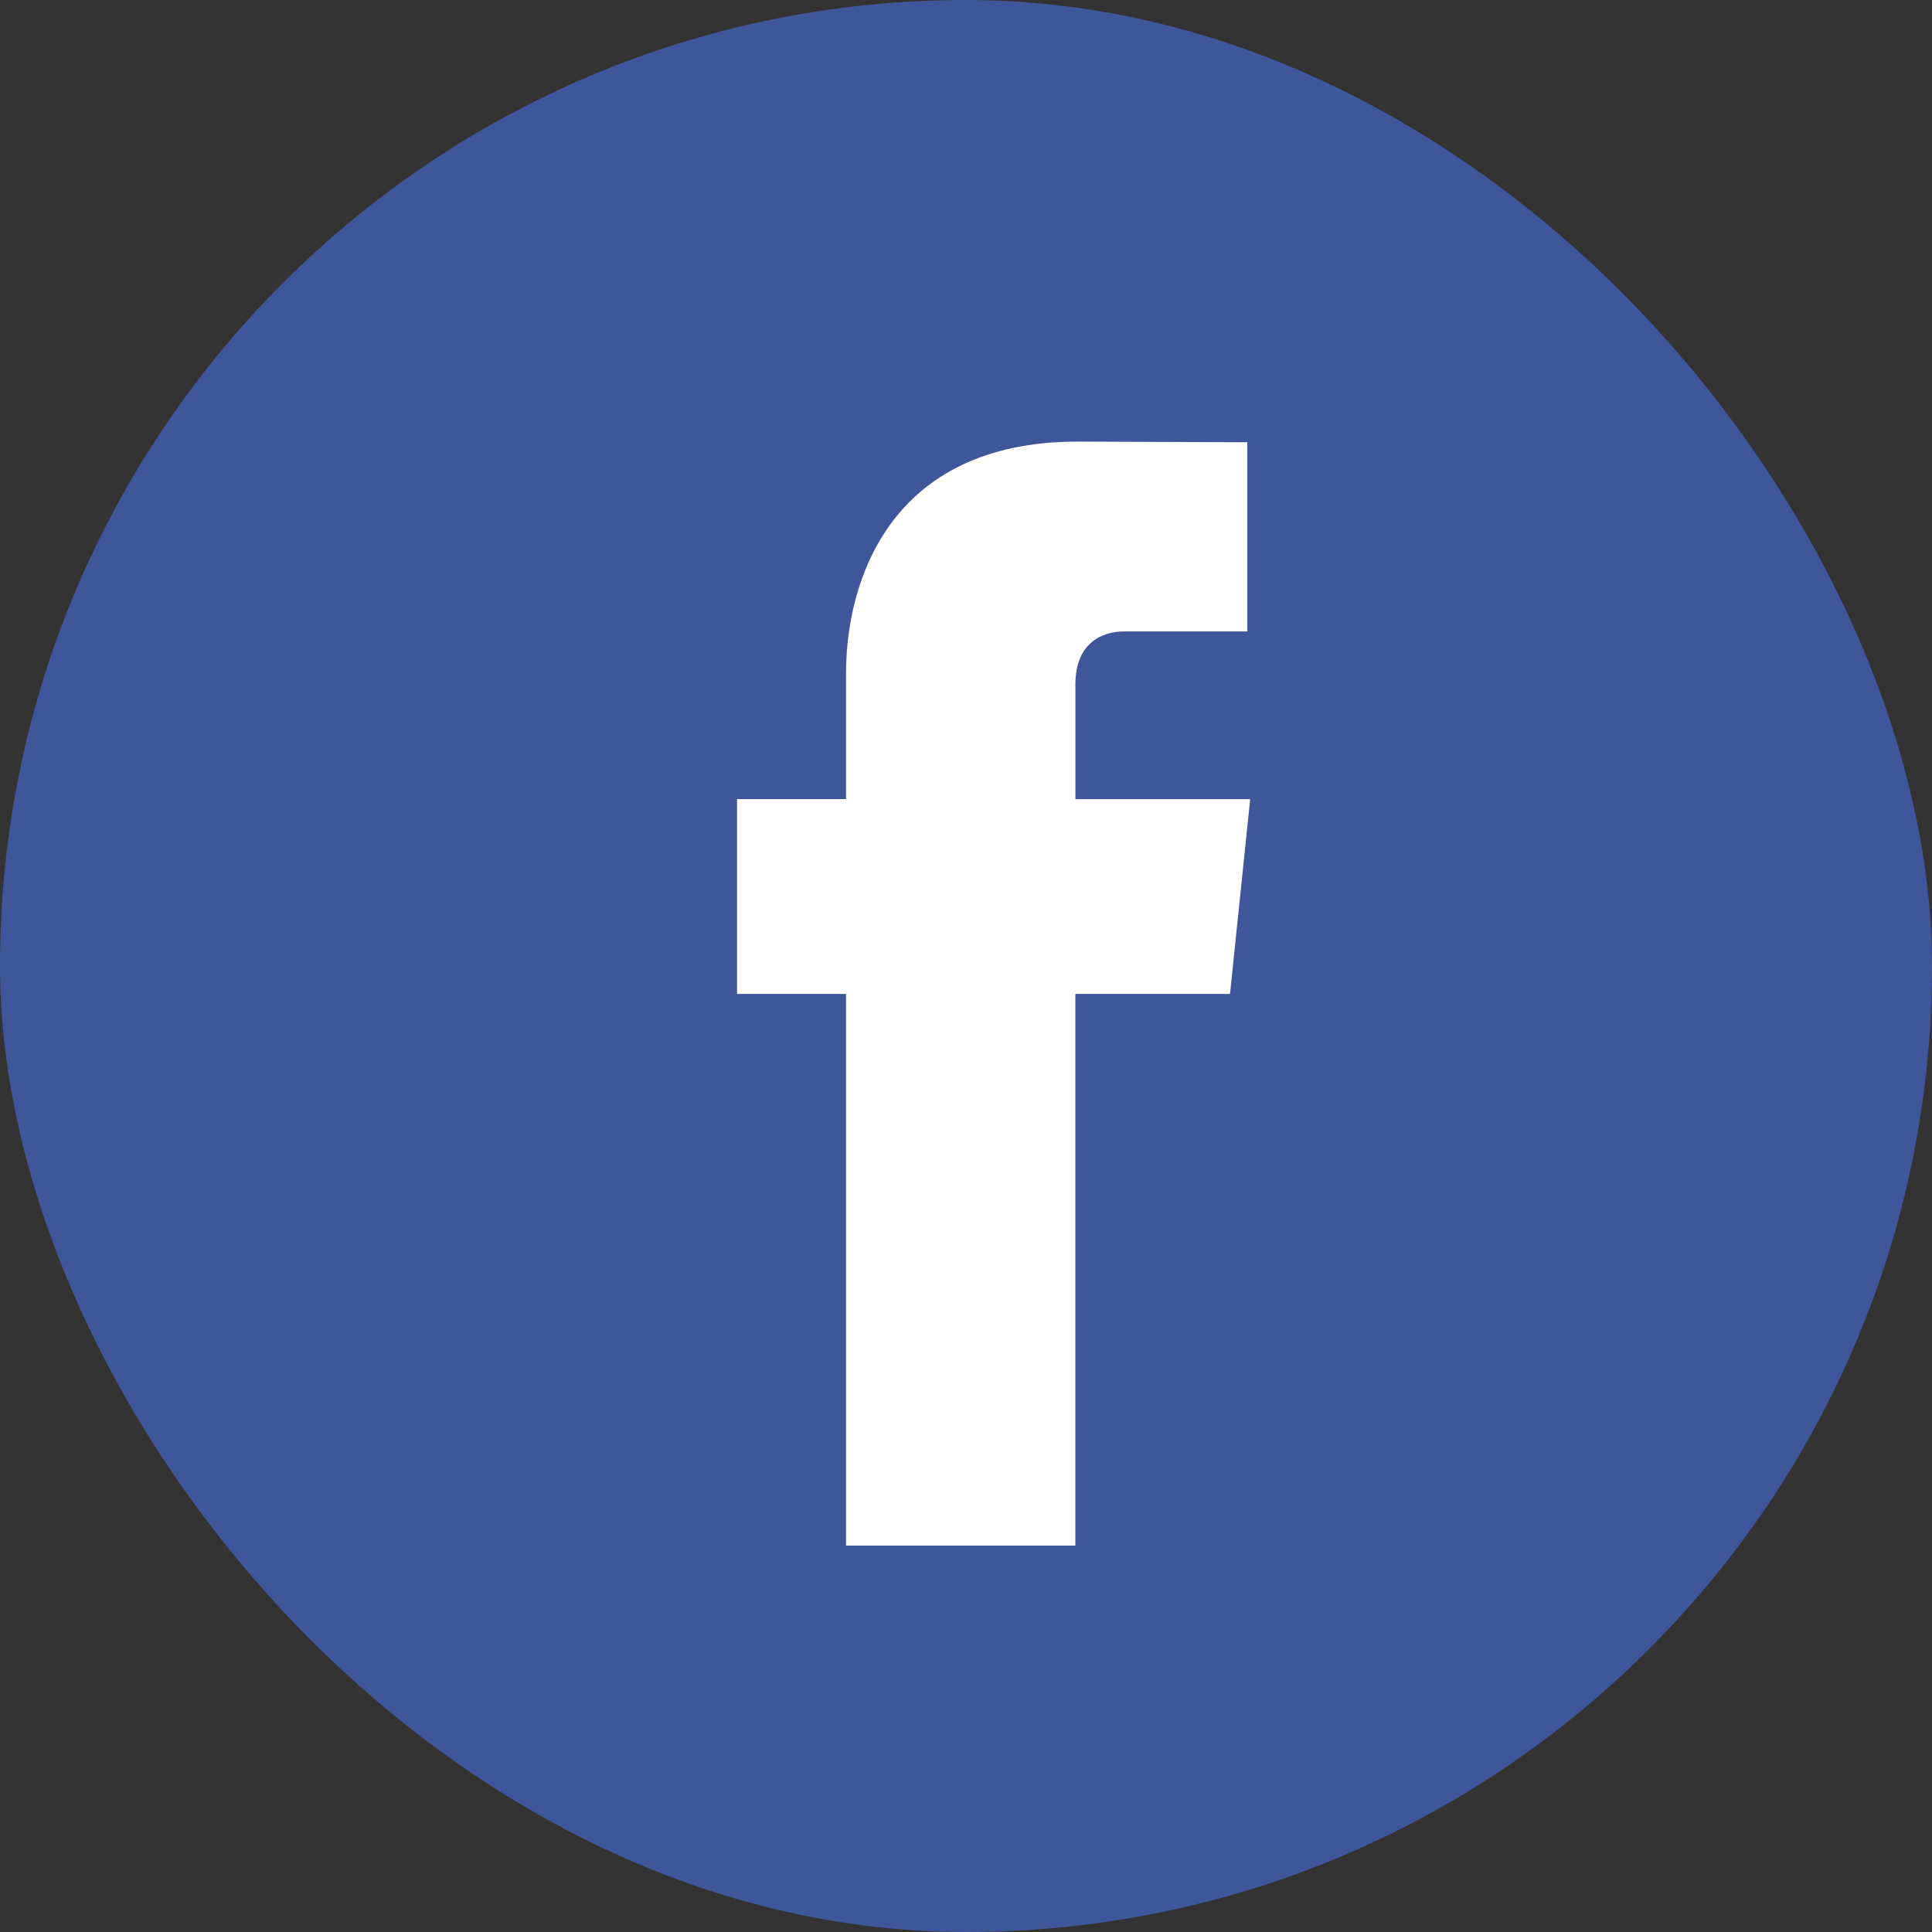 <?xml version="1.0" encoding="UTF-8"?>
<svg xmlns="http://www.w3.org/2000/svg" width="35" height="35" viewBox="0 0 35 35" fill="none">
  <rect x="0" y="0" width="35" height="35" fill="#333333" stroke="none"/>
  <rect width="35" height="35" rx="17.5" fill="#3F569A"></rect>
  <g clip-path="url(#clip0_434_5244)">
    <path d="M22.283 18.006H19.481C19.481 22.484 19.481 28 19.481 28H15.327C15.327 28 15.327 22.541 15.327 18.006H13.352V14.477H15.327V12.191C15.327 10.555 16.104 8 19.52 8L22.596 8.012V11.439C22.596 11.439 20.725 11.439 20.362 11.439C19.997 11.439 19.482 11.621 19.482 12.399V14.478H22.648L22.283 18.006Z" fill="white"></path>
  </g>
  <defs>
    <clipPath id="clip0_434_5244">
      <rect width="20" height="20" fill="white" transform="translate(8 8)"></rect>
    </clipPath>
  </defs>
</svg>
